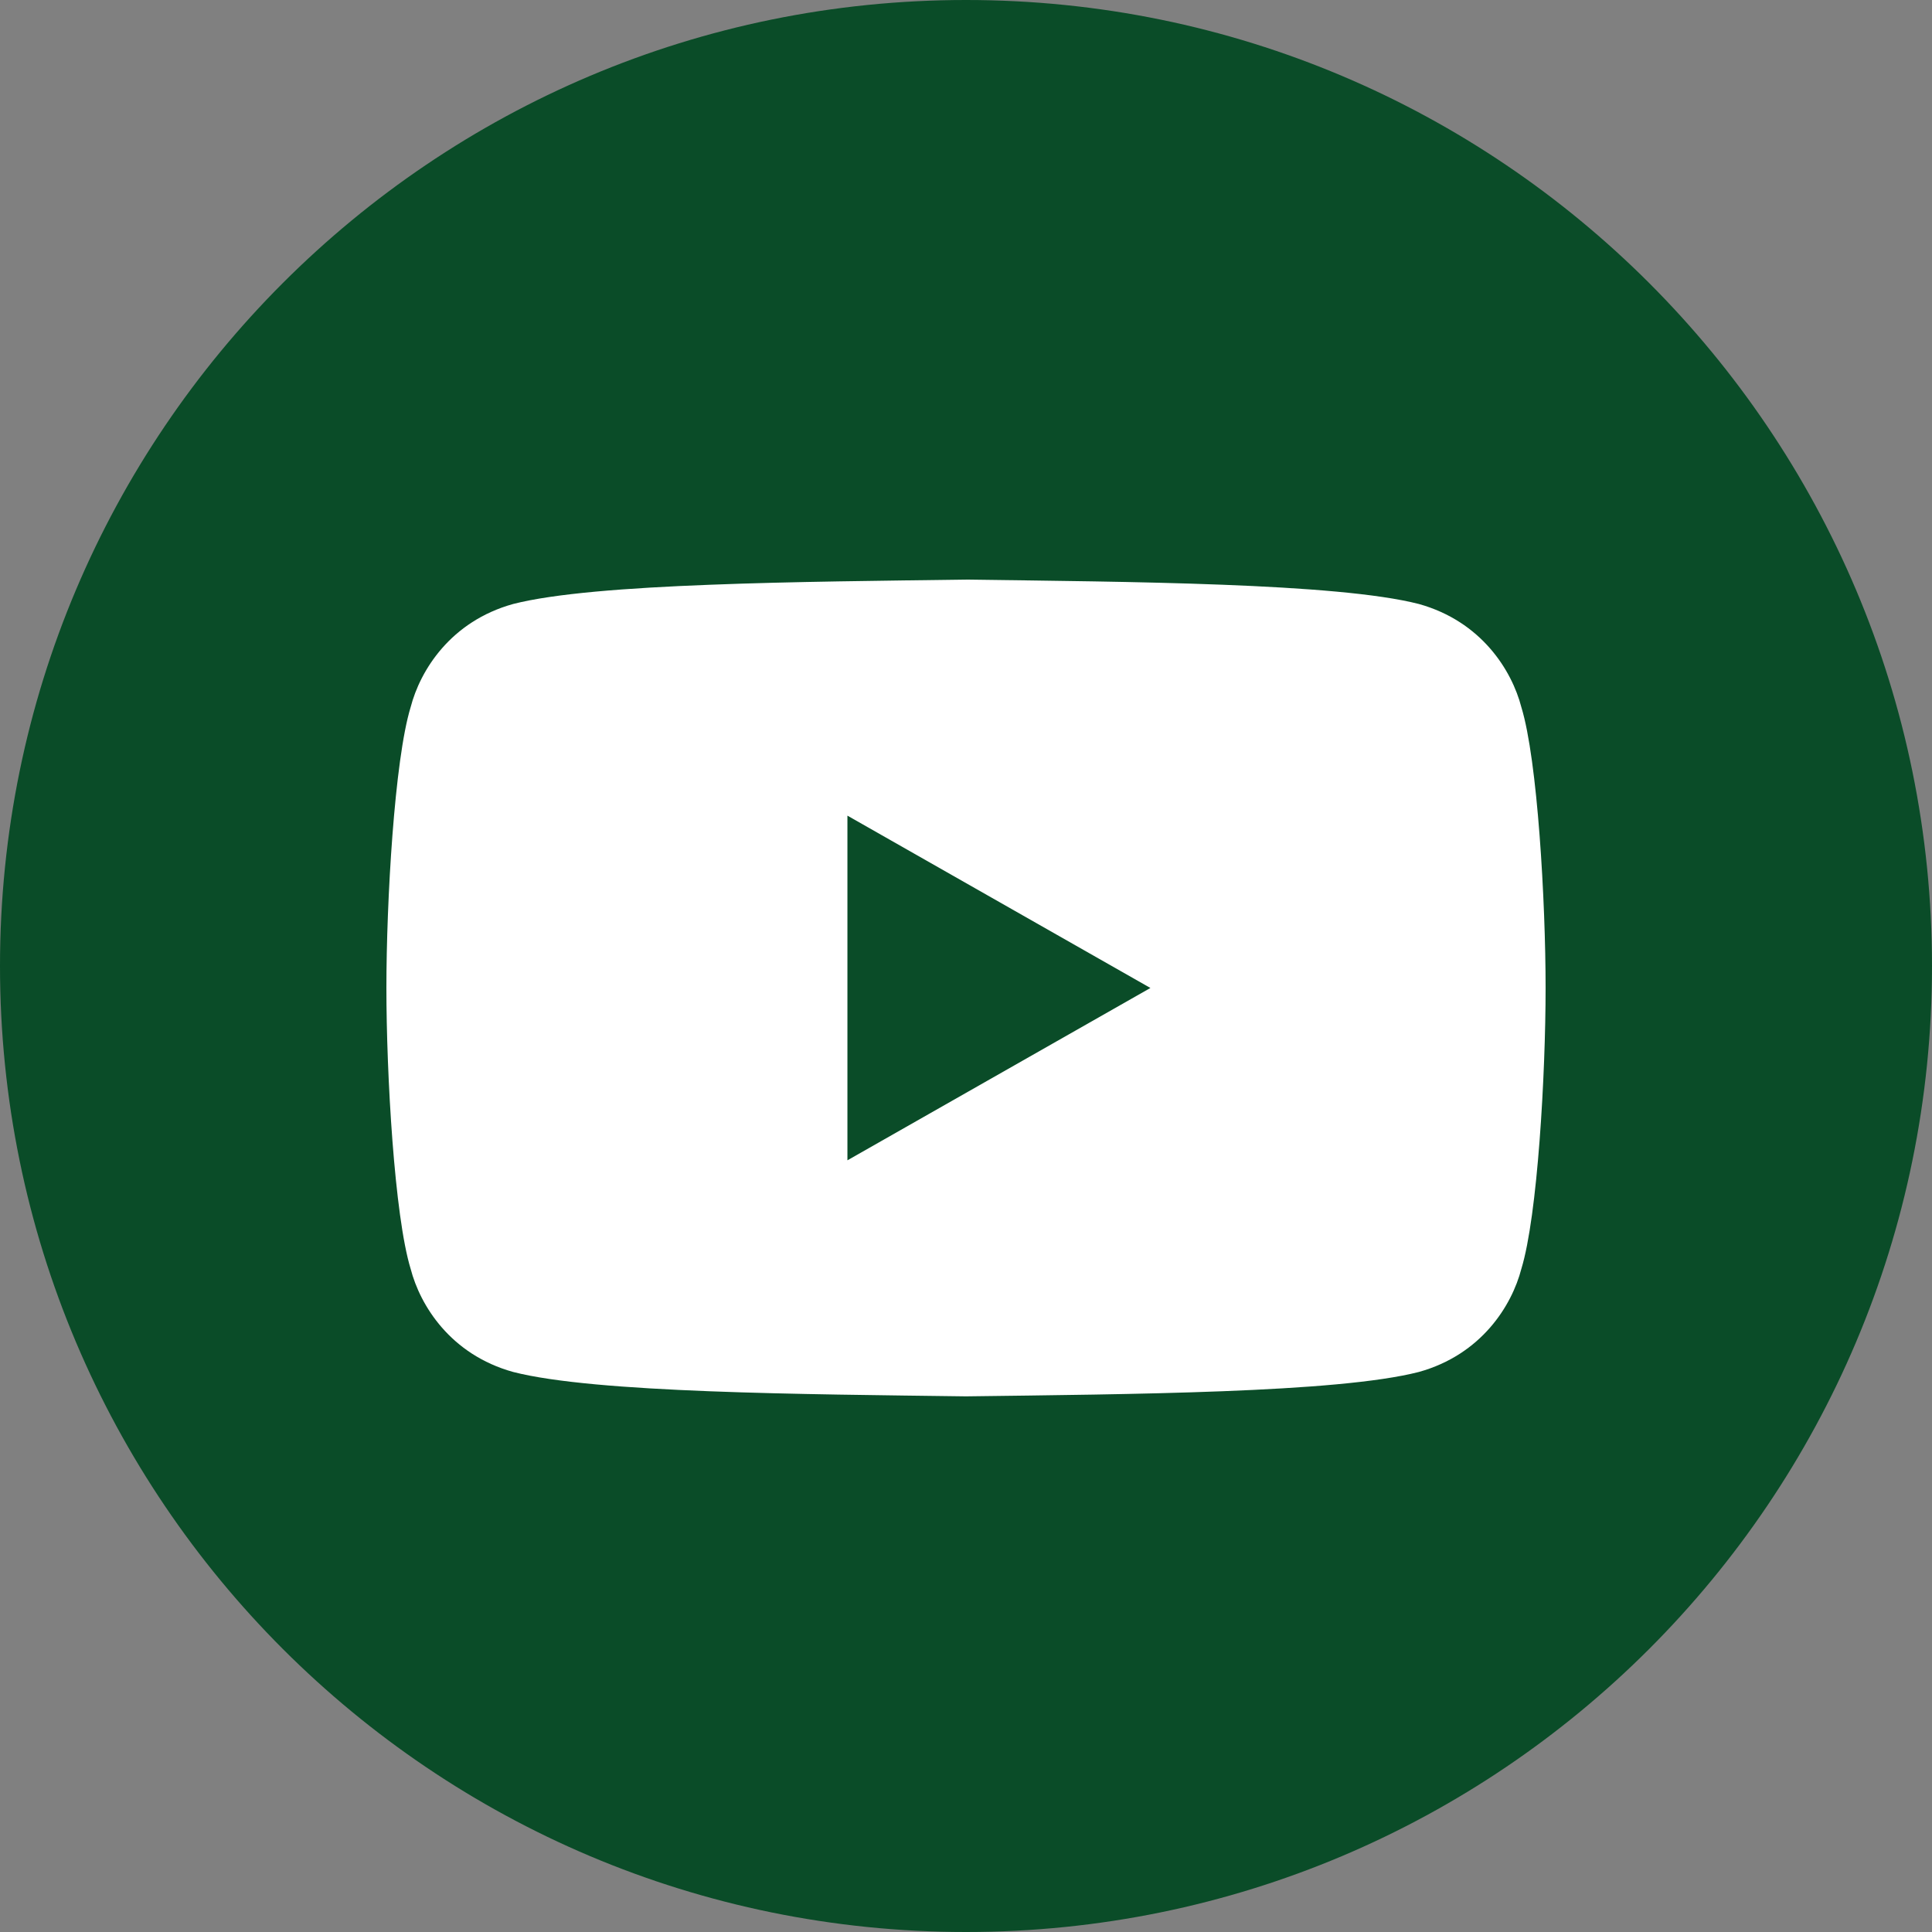 <?xml version="1.0" encoding="UTF-8"?> <svg xmlns="http://www.w3.org/2000/svg" width="40" height="40" viewBox="0 0 40 40" fill="none"><rect x="0" y="0" width="40" height="40" fill="#808080" stroke="none"/><path d="M20 40C31.046 40 40 31.046 40 20C40 8.954 31.046 0 20 0C8.954 0 0 8.954 0 20C0 31.046 8.954 40 20 40Z" fill="#0A4C28"></path><path d="M31.498 14.641C31.301 13.881 30.672 12.866 29.376 12.505C27.678 12.069 23.355 12.046 20 12C18.323 12.023 16.403 12.04 14.691 12.107C12.978 12.172 11.473 12.287 10.624 12.505C9.328 12.865 8.699 13.88 8.502 14.641C8.166 15.737 8 18.671 8 20.455C8 22.239 8.166 25.174 8.502 26.27C8.699 27.03 9.328 28.045 10.624 28.405C12.322 28.842 16.645 28.865 20 28.91C21.677 28.888 23.597 28.87 25.309 28.804C27.022 28.738 28.527 28.623 29.376 28.405C30.672 28.045 31.301 27.03 31.498 26.27C31.834 25.174 32 22.239 32 20.455C32 18.671 31.834 15.736 31.498 14.641ZM17.545 24.024V16.887L23.818 20.455L17.545 24.023V24.024Z" fill="white"></path></svg> 